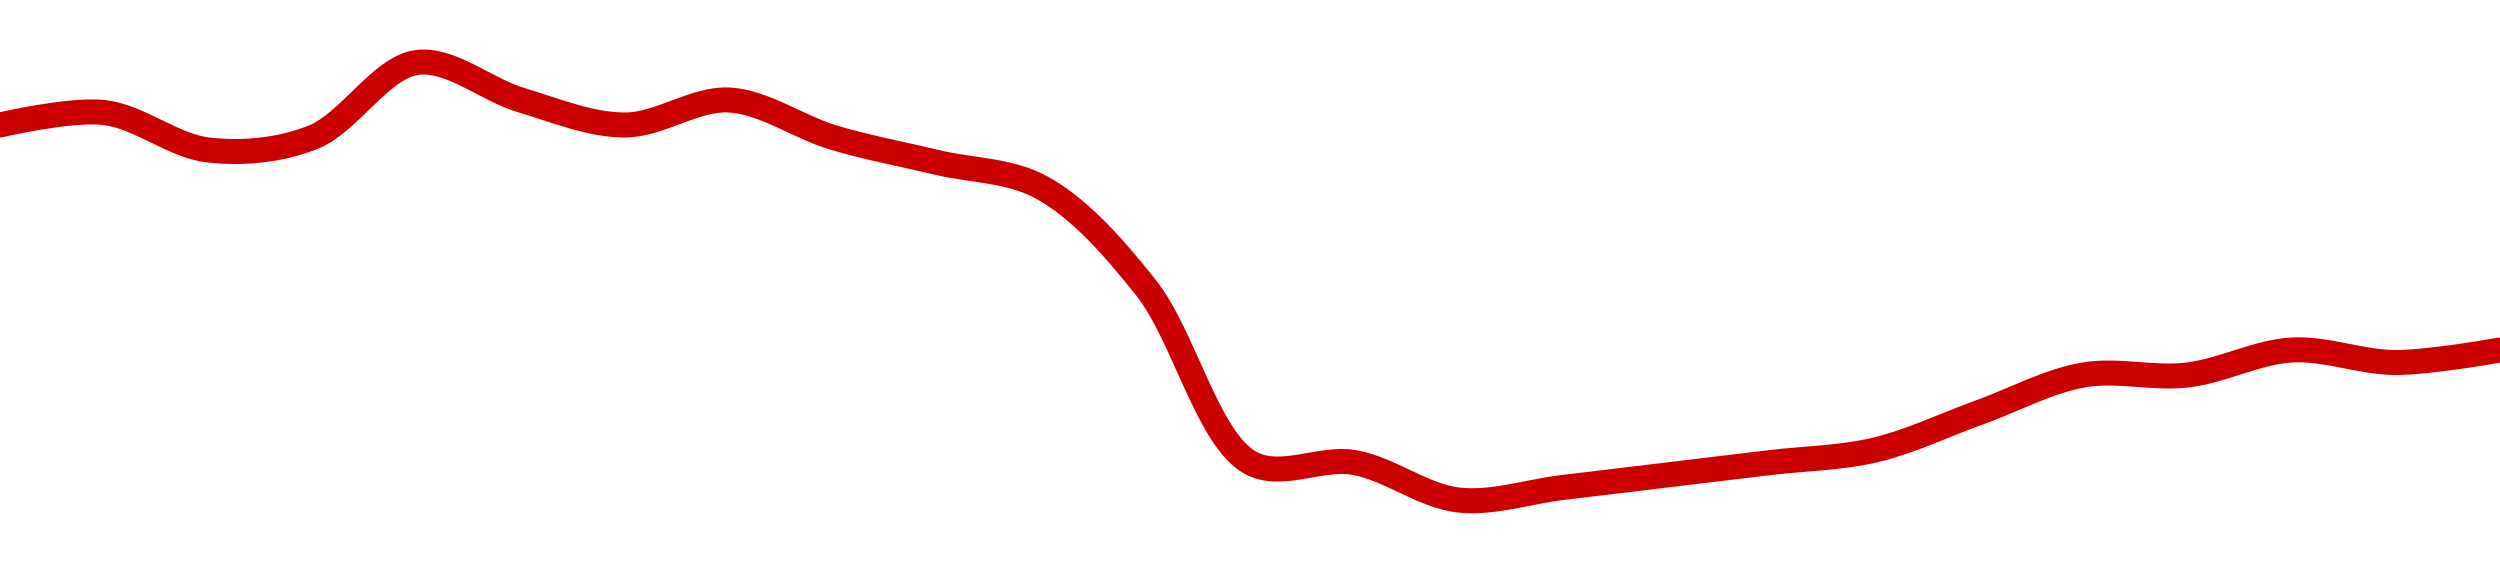 <!-- series1d: [4.79,4.8,4.77,4.78,4.84,4.81,4.79,4.81,4.78,4.76,4.74,4.66,4.52,4.52,4.49,4.5,4.51,4.52,4.53,4.56,4.59,4.59,4.61,4.6,4.61] -->

<svg width="200" height="45" viewBox="0 0 200 45" xmlns="http://www.w3.org/2000/svg">
  <defs>
    <linearGradient id="grad-area" x1="0" y1="0" x2="0" y2="1">
      <stop offset="0%" stop-color="rgba(255,82,82,.2)" />
      <stop offset="100%" stop-color="rgba(0,0,0,0)" />
    </linearGradient>
  </defs>

  <path d="M0,10C0,10,5.592,8.689,8.333,9C11.149,9.32,13.851,11.68,16.667,12C19.408,12.311,22.349,12.034,25,11C27.933,9.857,30.445,5.405,33.333,5C36.016,4.624,38.866,7.162,41.667,8C44.422,8.824,47.222,10,50,10C52.778,10,55.578,7.848,58.333,8C61.134,8.154,63.866,10.162,66.667,11C69.422,11.824,72.222,12.333,75,13C77.778,13.667,80.734,13.579,83.333,15C86.351,16.65,89.089,19.756,91.667,23C94.727,26.852,96.577,35.054,100,37C102.448,38.392,105.597,36.522,108.333,37C111.155,37.492,113.851,39.68,116.667,40C119.408,40.311,122.222,39.333,125,39C127.778,38.667,130.556,38.333,133.333,38C136.111,37.667,138.889,37.333,141.667,37C144.444,36.667,147.259,36.649,150,36C152.816,35.333,155.556,34,158.333,33C161.111,32,163.845,30.492,166.667,30C169.403,29.522,172.241,30.326,175,30C177.797,29.669,180.541,28.162,183.333,28C186.097,27.839,188.889,29,191.667,29C194.444,29,200,28,200,28"
        fill="none"
        stroke="#CC0000"
        stroke-width="2"
        stroke-linejoin="round"
        stroke-linecap="round"
        />
</svg>